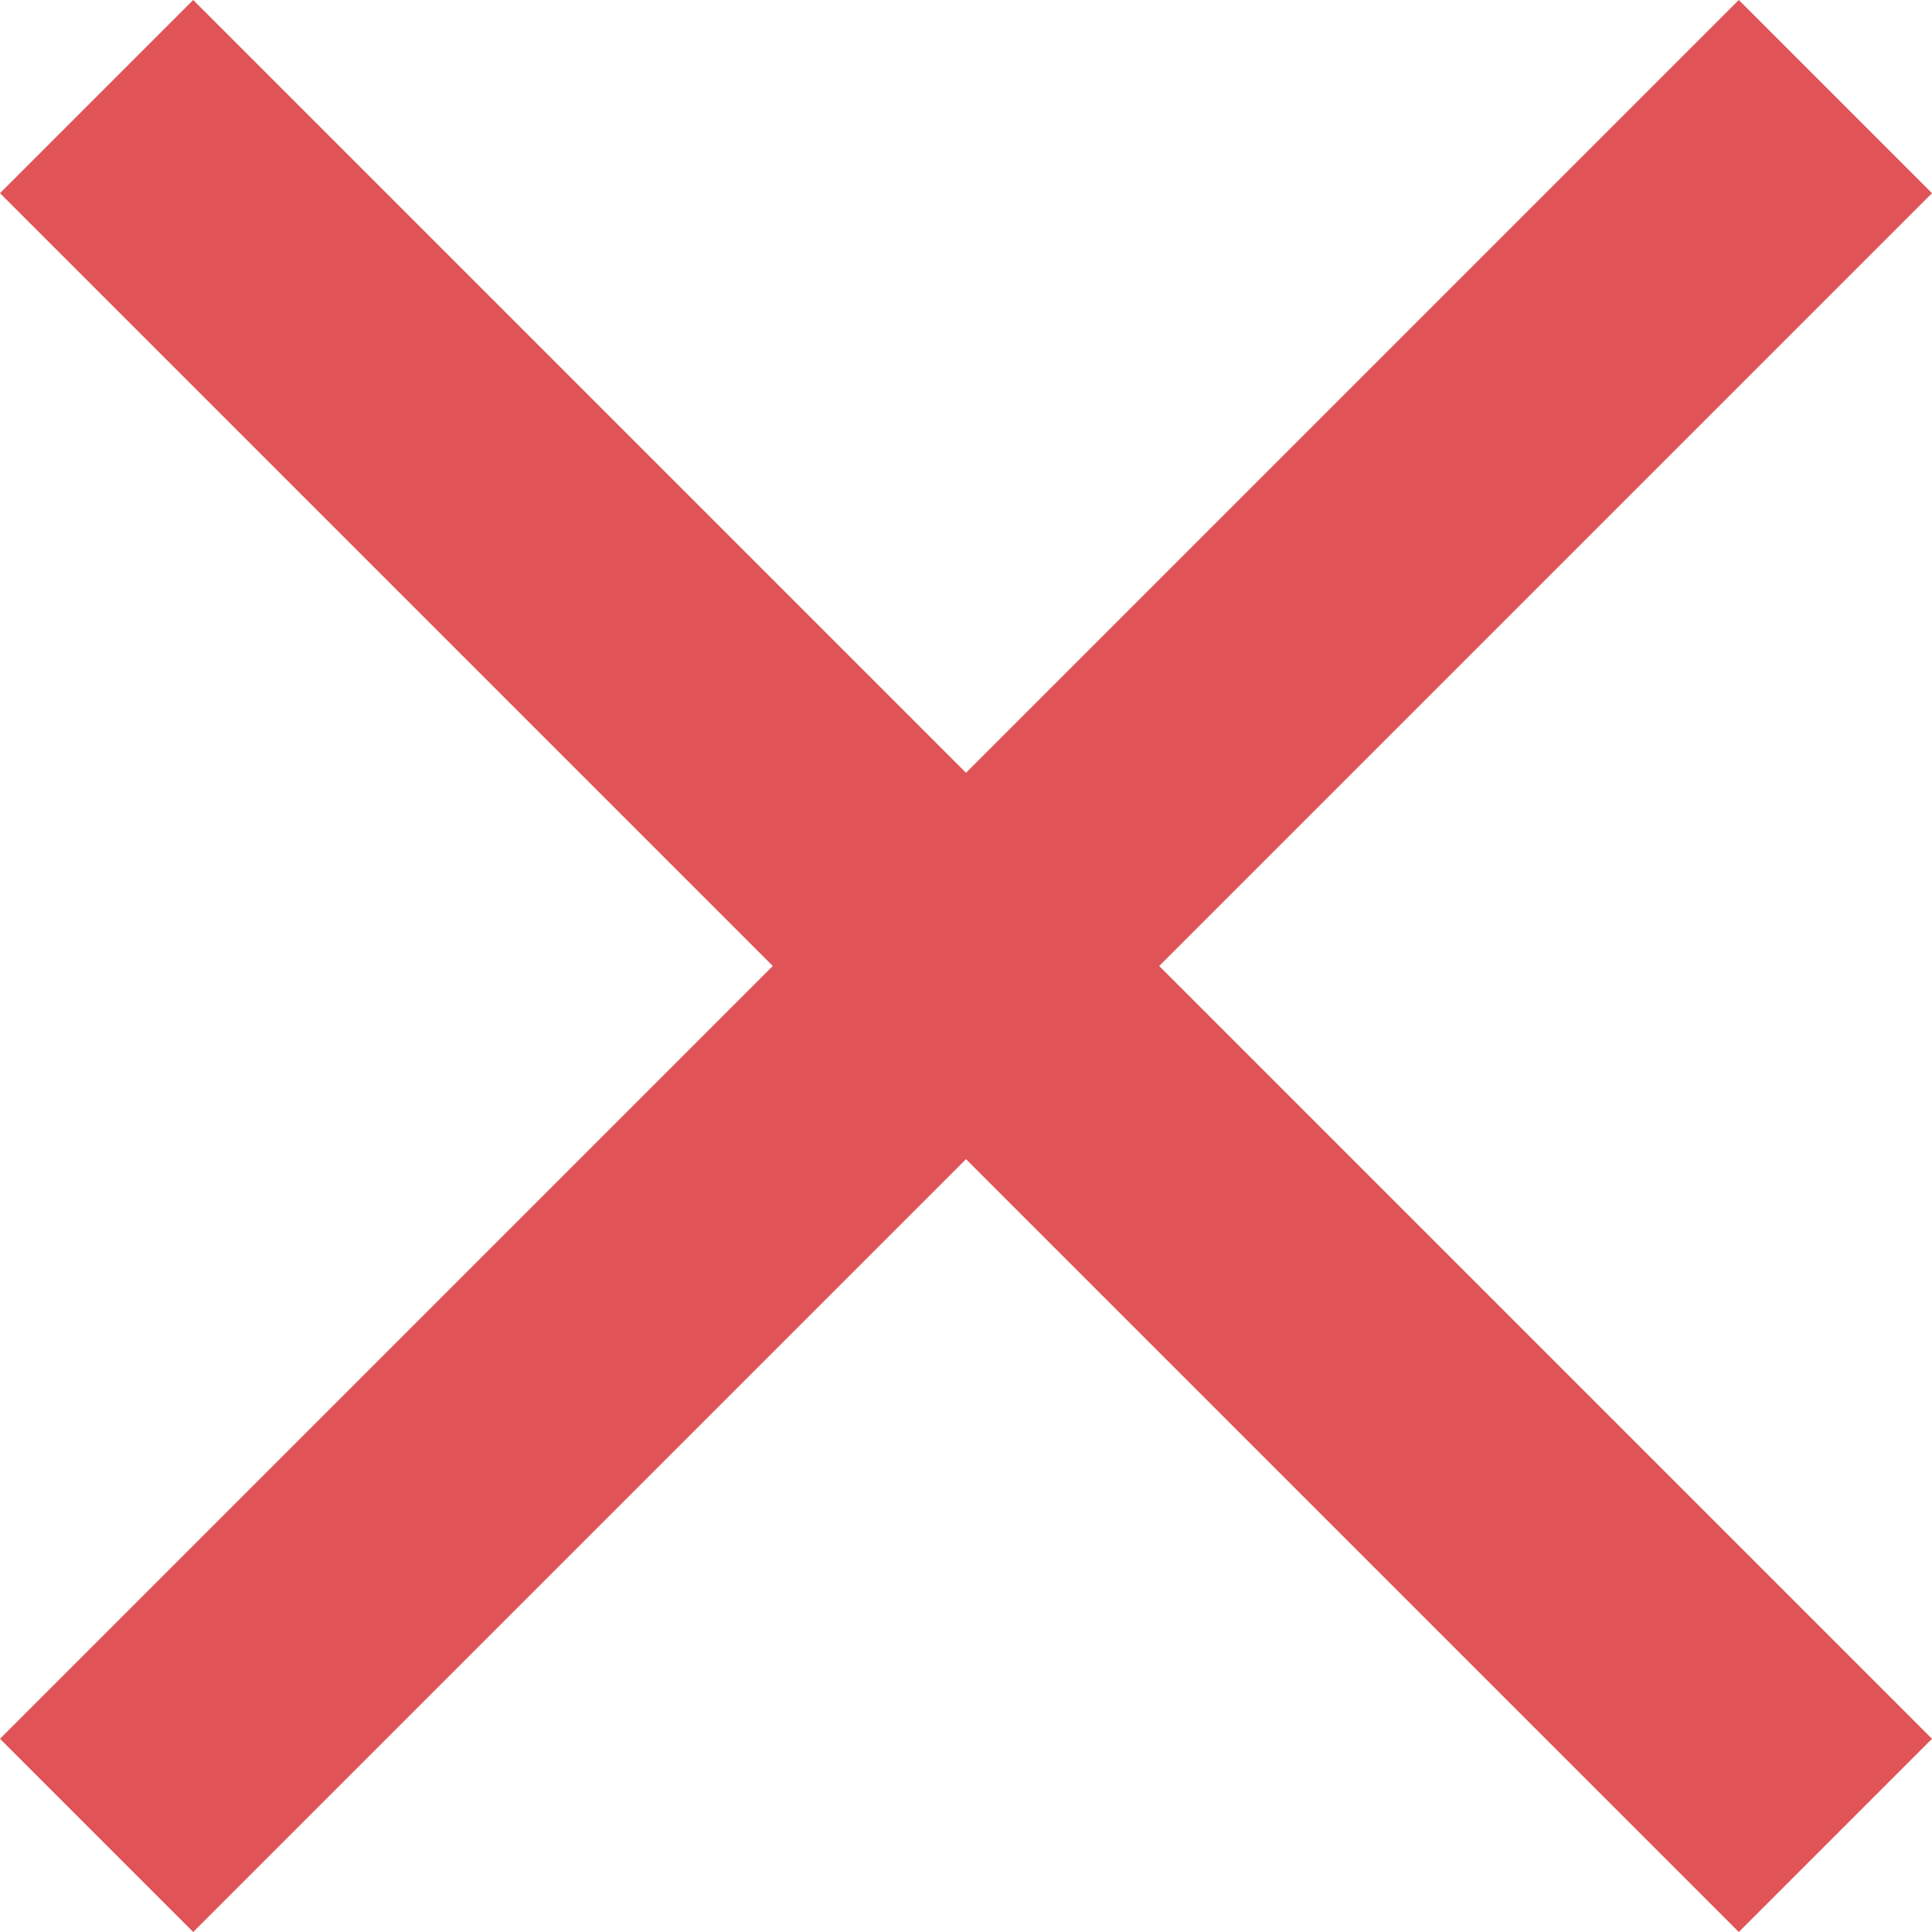 <svg width="42" height="42" viewBox="0 0 42 42" fill="none" xmlns="http://www.w3.org/2000/svg">
<path d="M4.2 42L0 37.8L16.8 21L0 4.2L4.2 0L21 16.8L37.8 0L42 4.2L25.2 21L42 37.8L37.8 42L21 25.2L4.2 42Z" fill="#E05457"/>
</svg>
